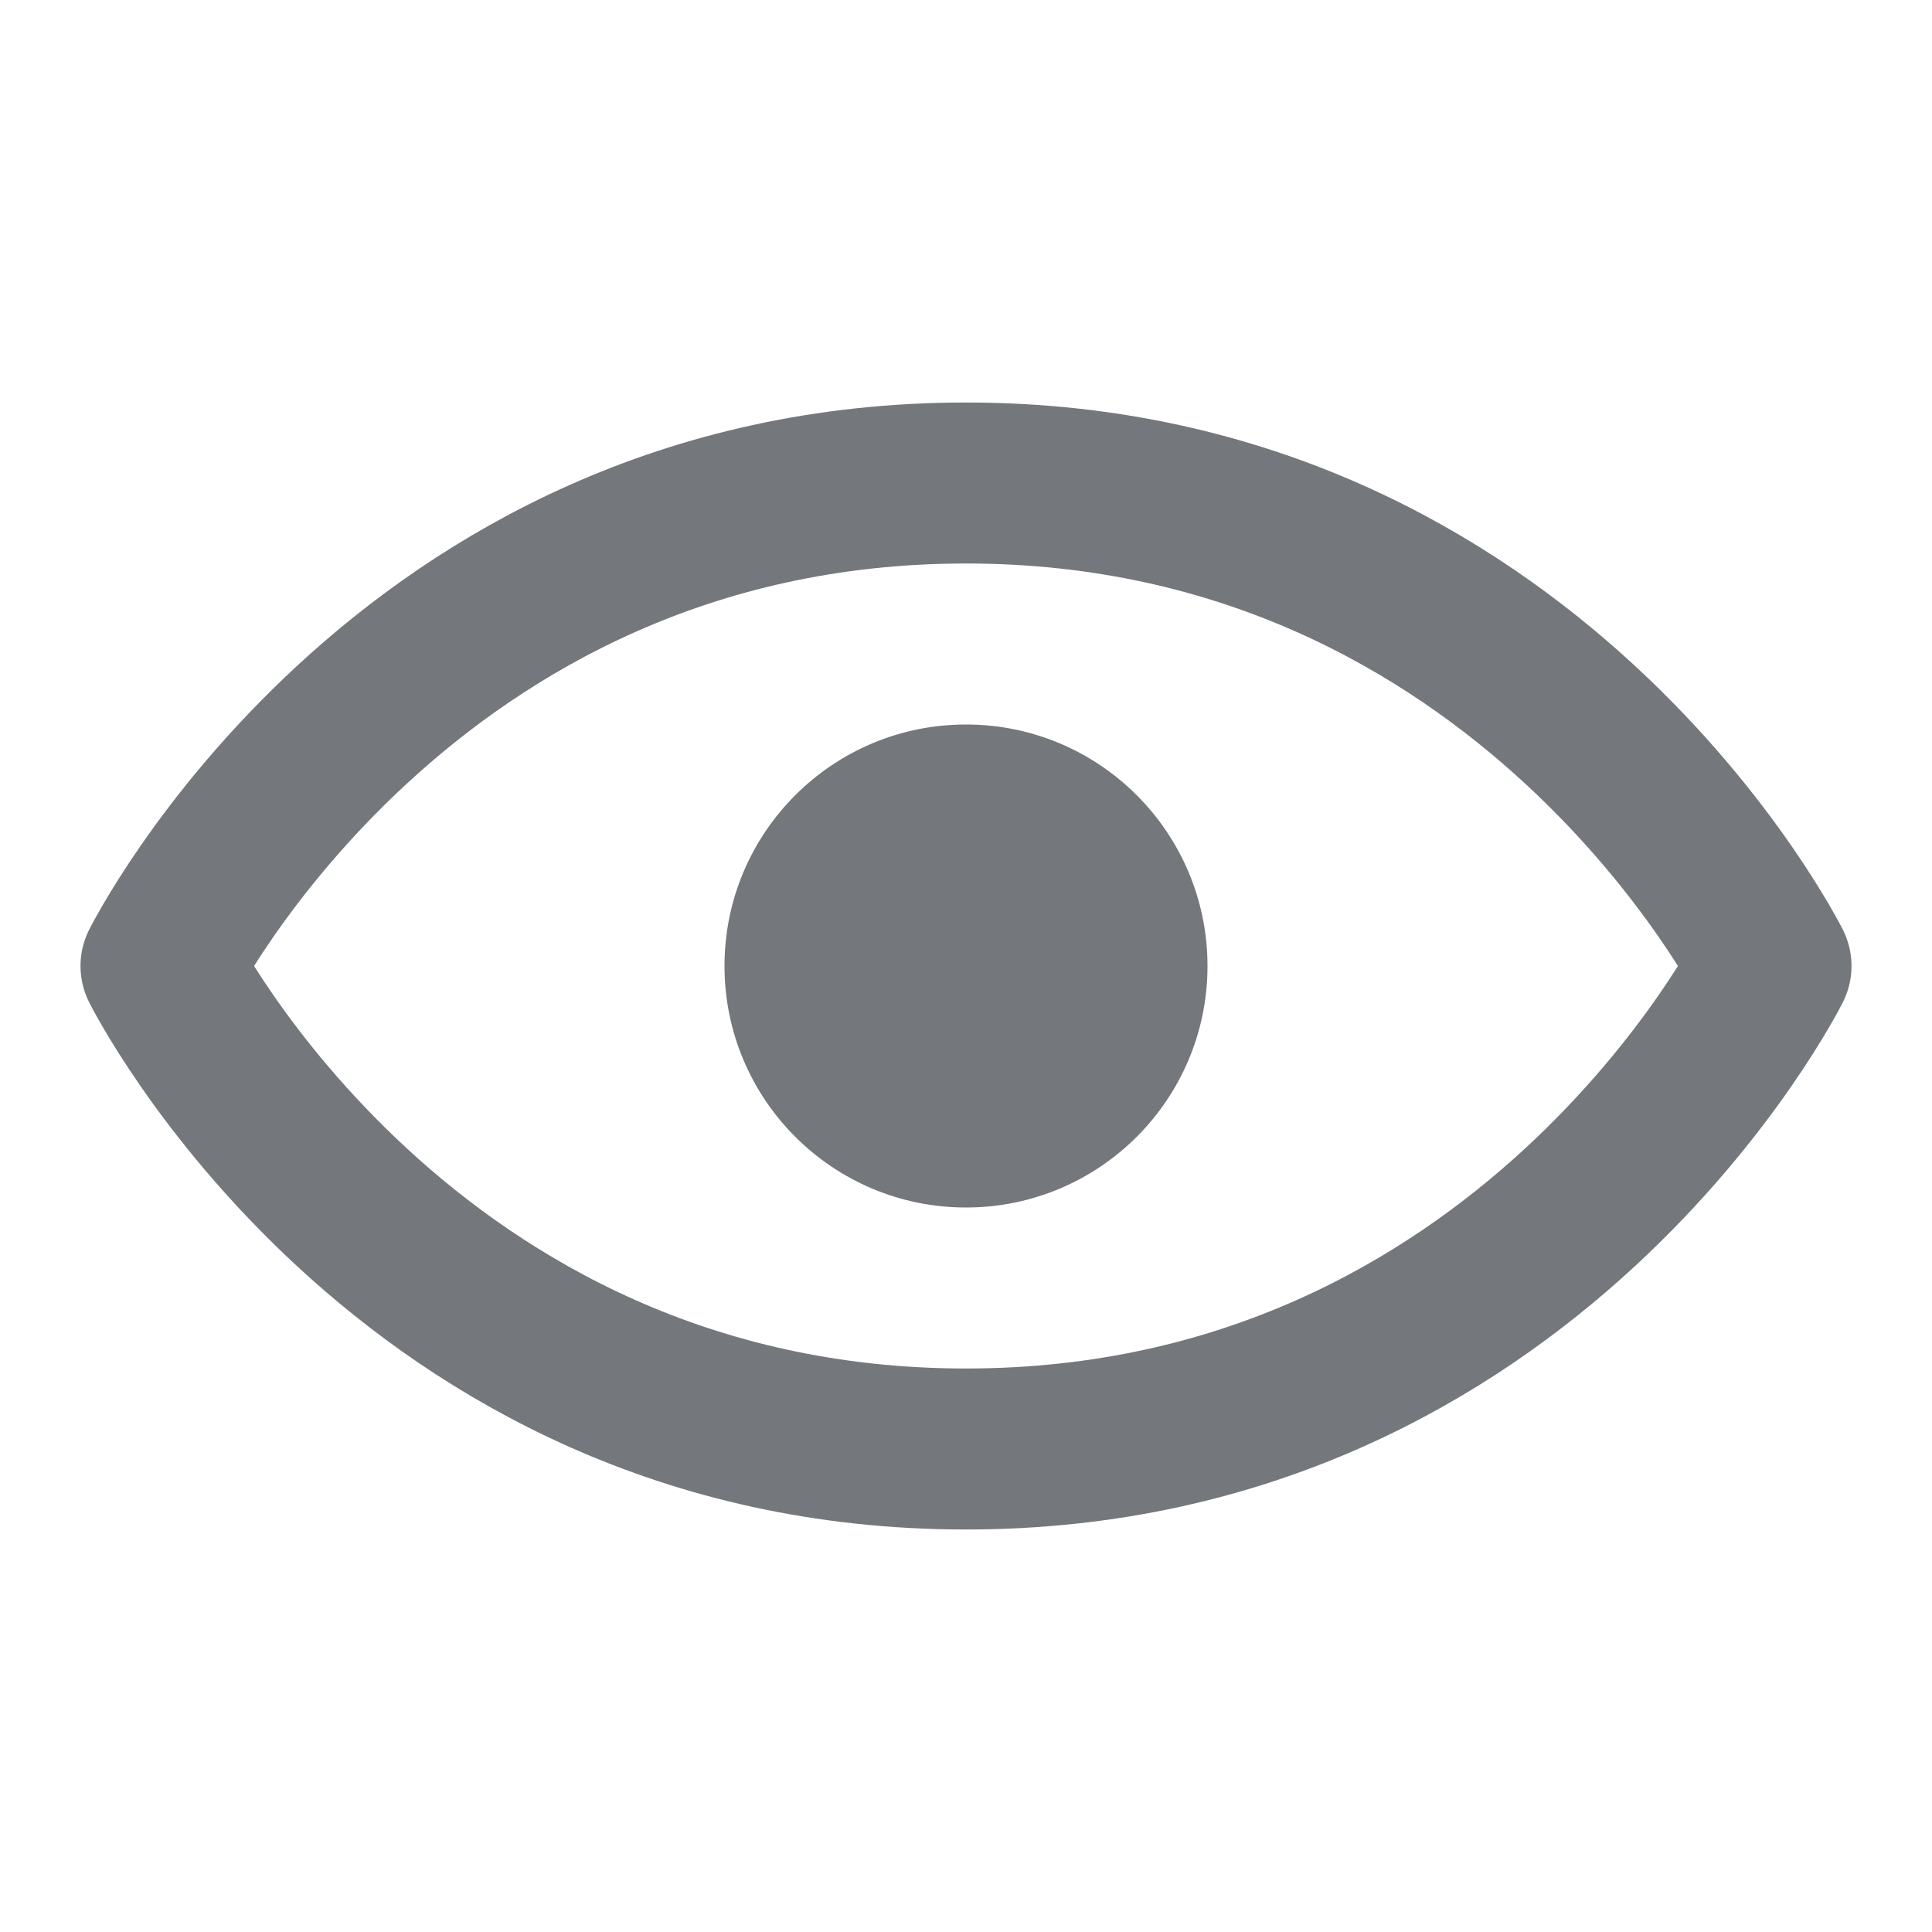 <svg width="24" height="24" viewBox="0 0 24 24" fill="none" xmlns="http://www.w3.org/2000/svg">
<path d="M22 12C22 12 19 18 12 18C5 18 2 12 2 12C2 12 5 6 12 6C19 6 22 12 22 12Z" stroke="#74777B" stroke-width="2" stroke-miterlimit="10" stroke-linecap="round" stroke-linejoin="round"/>
<path d="M12 15C13.657 15 15 13.657 15 12C15 10.343 13.657 9 12 9C10.343 9 9 10.343 9 12C9 13.657 10.343 15 12 15Z" fill="#74777B"/>
</svg>
